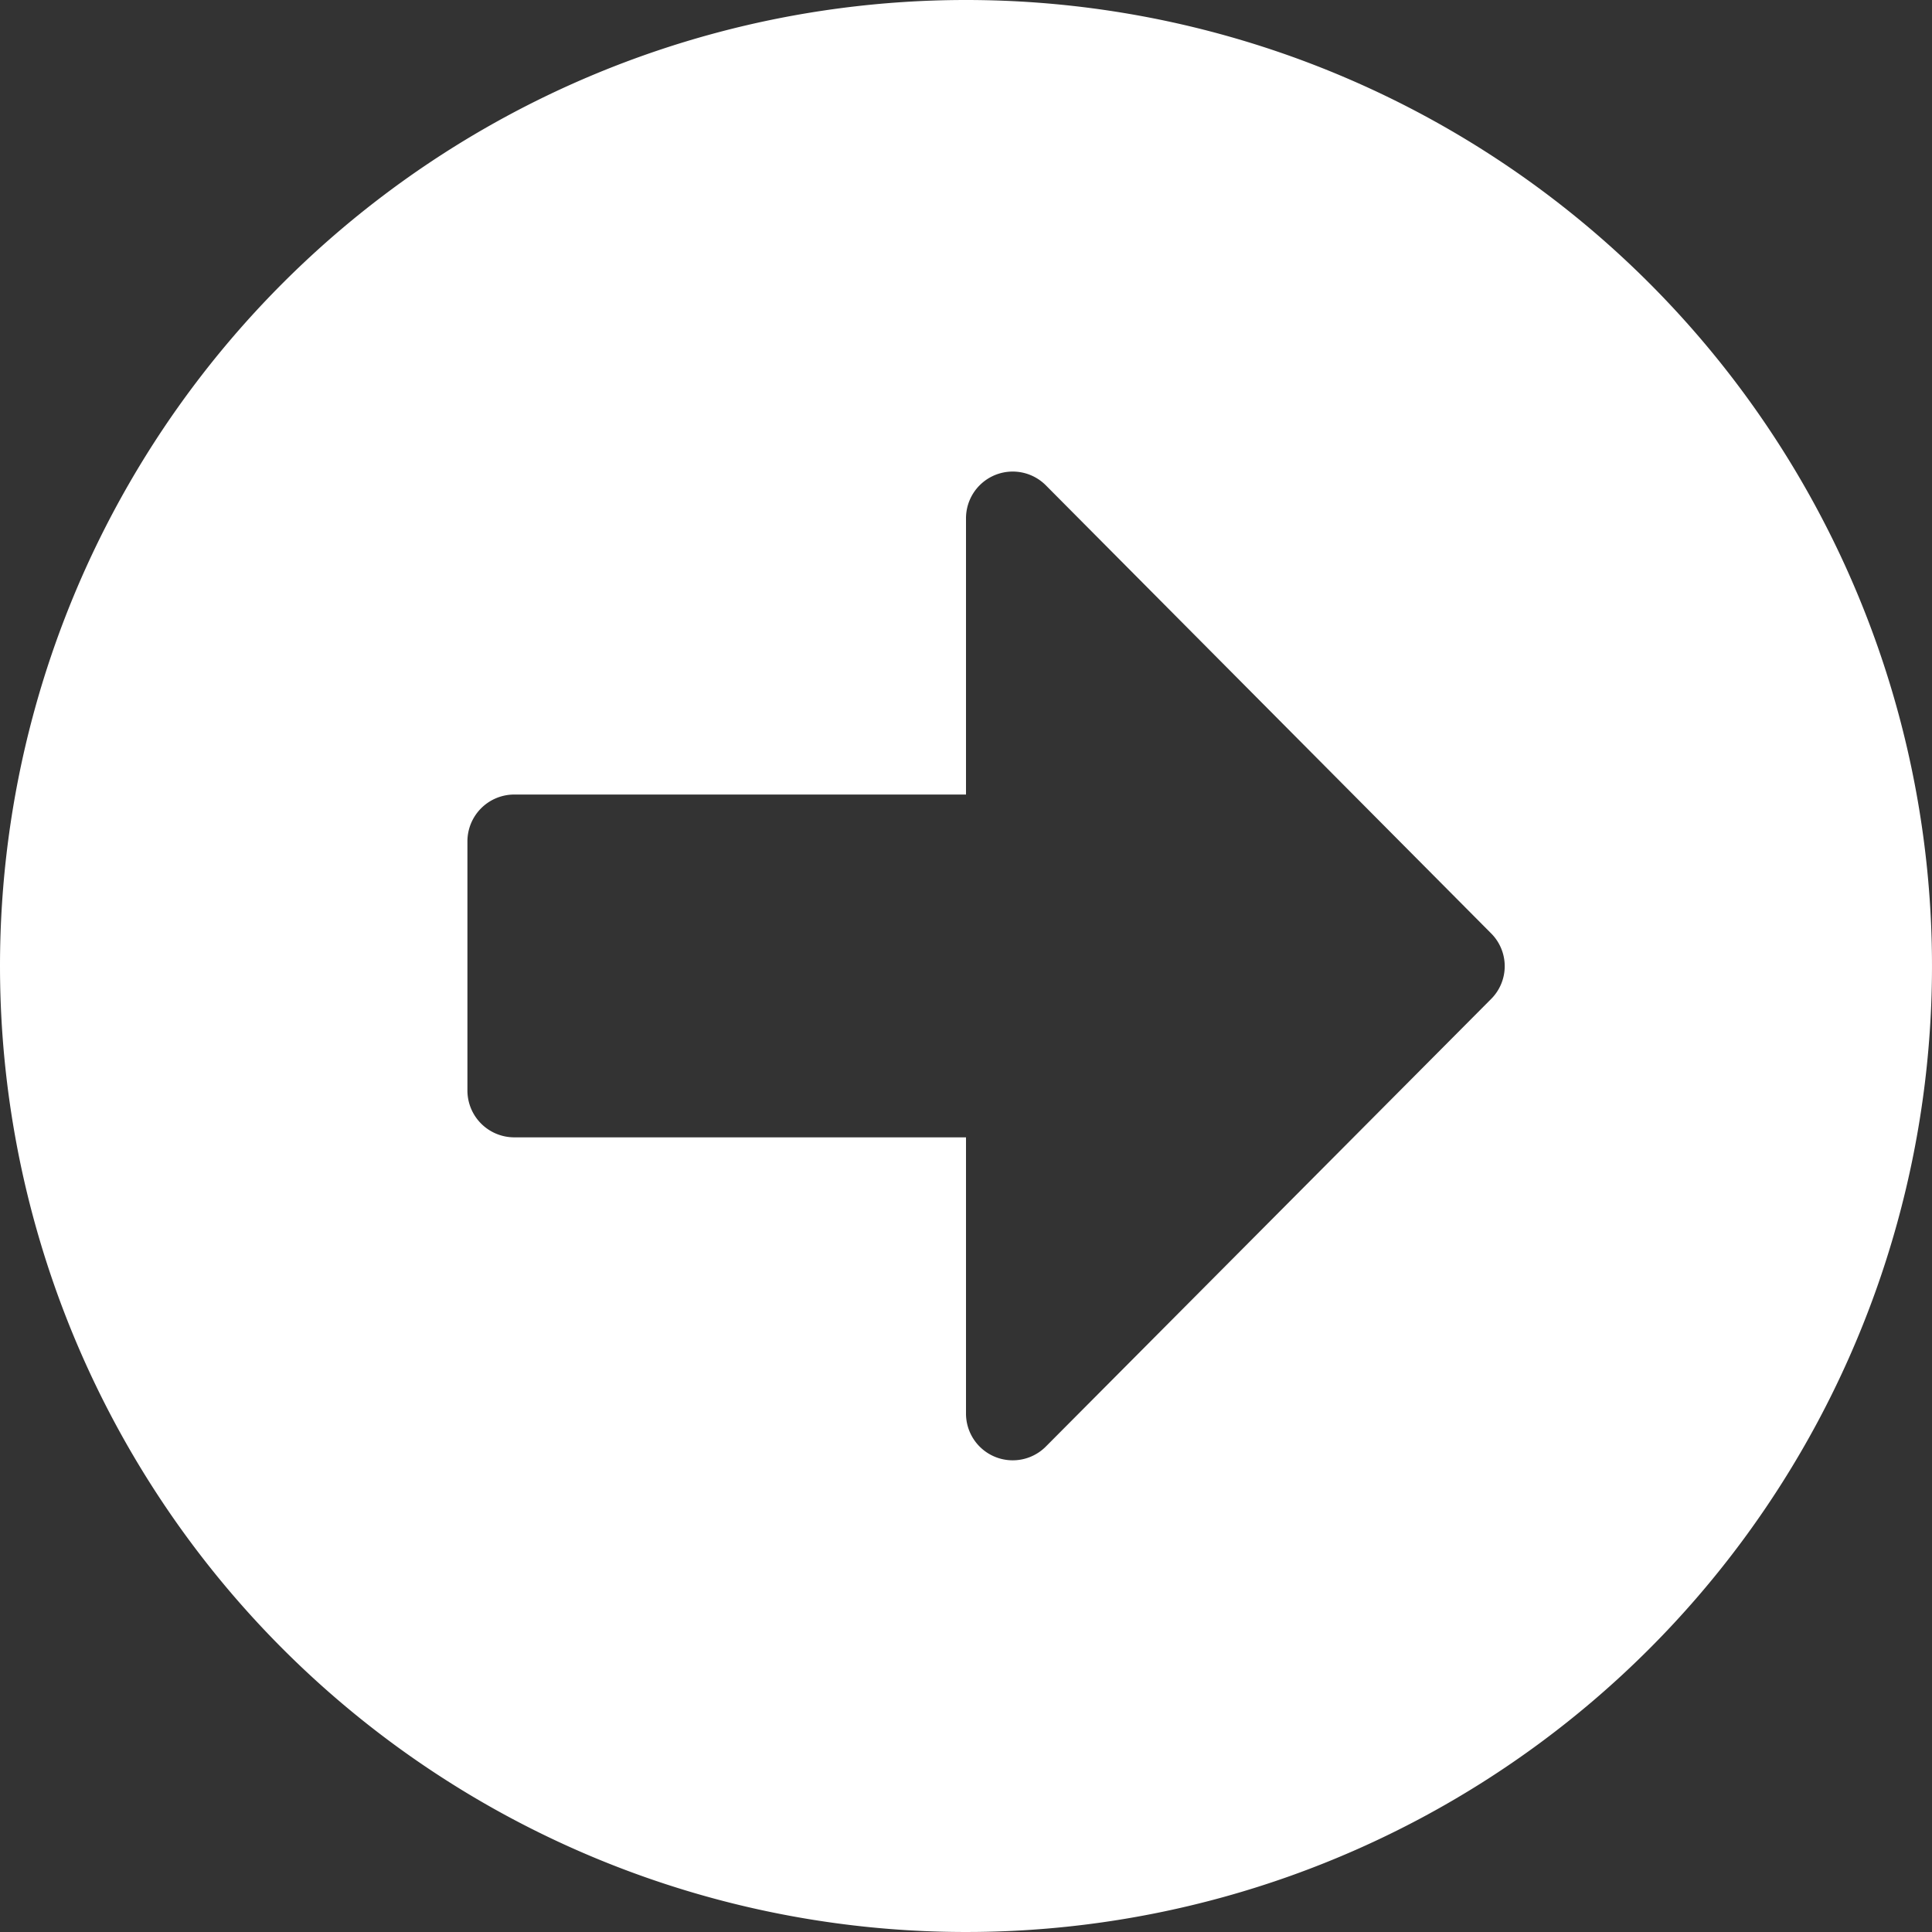 <svg xmlns="http://www.w3.org/2000/svg" width="16" height="16" viewBox="0 0 16 16">
  <rect x="0" y="0" width="16" height="16" fill="#333333" stroke="none"/>
  <path id="Icon_awesome-arrow-alt-circle-right" data-name="Icon awesome-arrow-alt-circle-right" d="M8.563.563a8,8,0,1,1-8,8A8,8,0,0,1,8.563.563ZM4.821,9.982H8.563v2.287a.387.387,0,0,0,.661.274l3.687-3.706a.384.384,0,0,0,0-.545L9.224,4.582a.387.387,0,0,0-.661.274V7.143H4.821a.388.388,0,0,0-.387.387V9.595A.388.388,0,0,0,4.821,9.982Z" transform="translate(-0.563 -0.563)" fill="#fff"/>
</svg>
